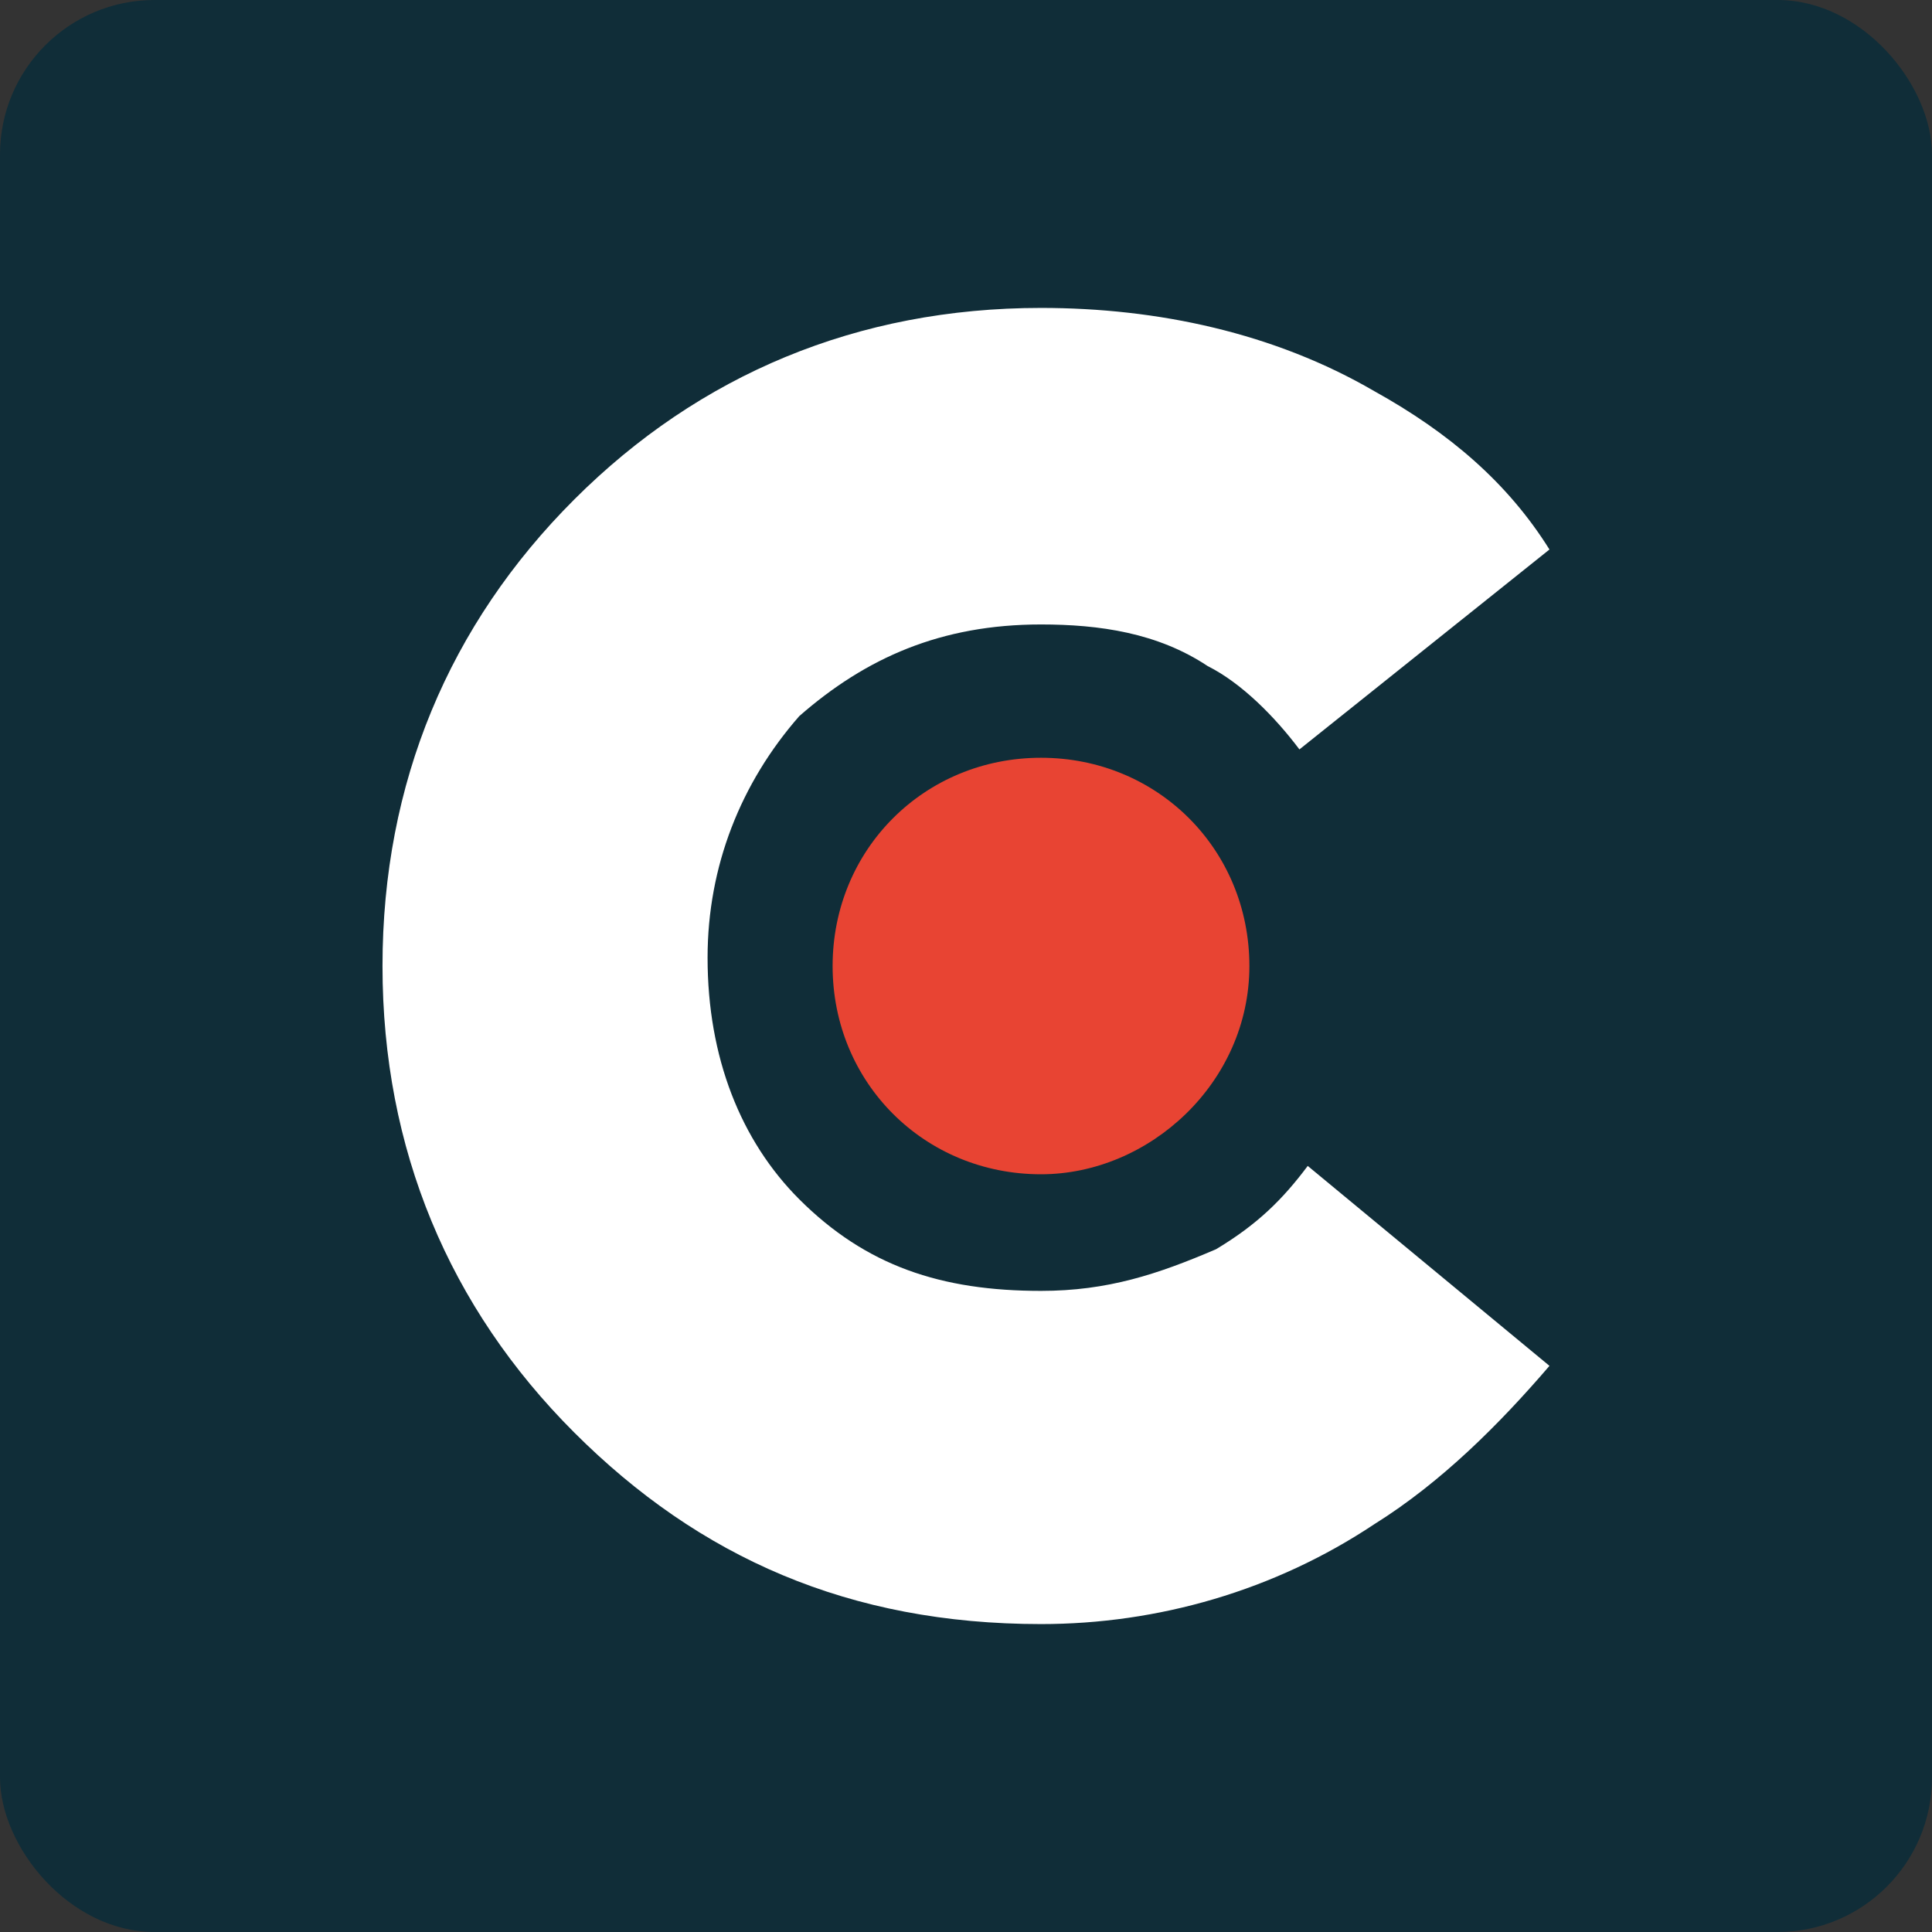 <svg width="50" height="50" viewBox="0 0 50 50" fill="none" xmlns="http://www.w3.org/2000/svg">
<rect x="0" y="0" width="50" height="50" fill="#333333" stroke="none"/>
<rect width="50" height="50" rx="4" fill="#102D38"/>
<path d="M26.941 42.031C21.98 42.031 18.097 40.307 14.861 37.073C11.625 33.839 9.899 29.743 9.899 25C9.899 20.257 11.625 16.161 14.861 12.927C18.097 9.694 22.195 7.969 26.941 7.969C29.961 7.969 32.981 8.616 35.57 10.125C37.511 11.203 39.022 12.496 40.1 14.221L33.629 19.395C32.981 18.533 32.118 17.67 31.256 17.239C29.961 16.377 28.451 16.161 26.941 16.161C24.353 16.161 22.411 17.023 20.685 18.533C19.175 20.257 18.312 22.413 18.312 24.785C18.312 27.372 19.175 29.527 20.685 31.037C22.411 32.761 24.353 33.408 26.941 33.408C28.667 33.408 29.961 32.977 31.471 32.33C32.55 31.683 33.197 31.037 33.844 30.174L40.1 35.348C38.806 36.857 37.296 38.366 35.57 39.444C32.981 41.169 29.961 42.031 26.941 42.031Z" fill="white"/>
<path fill-rule="evenodd" clip-rule="evenodd" d="M26.941 30.39C23.921 30.39 21.548 28.019 21.548 25.001C21.548 21.983 23.921 19.611 26.941 19.611C29.961 19.611 32.334 21.983 32.334 25.001C32.334 28.019 29.746 30.39 26.941 30.39Z" fill="#E84433"/>
</svg>
